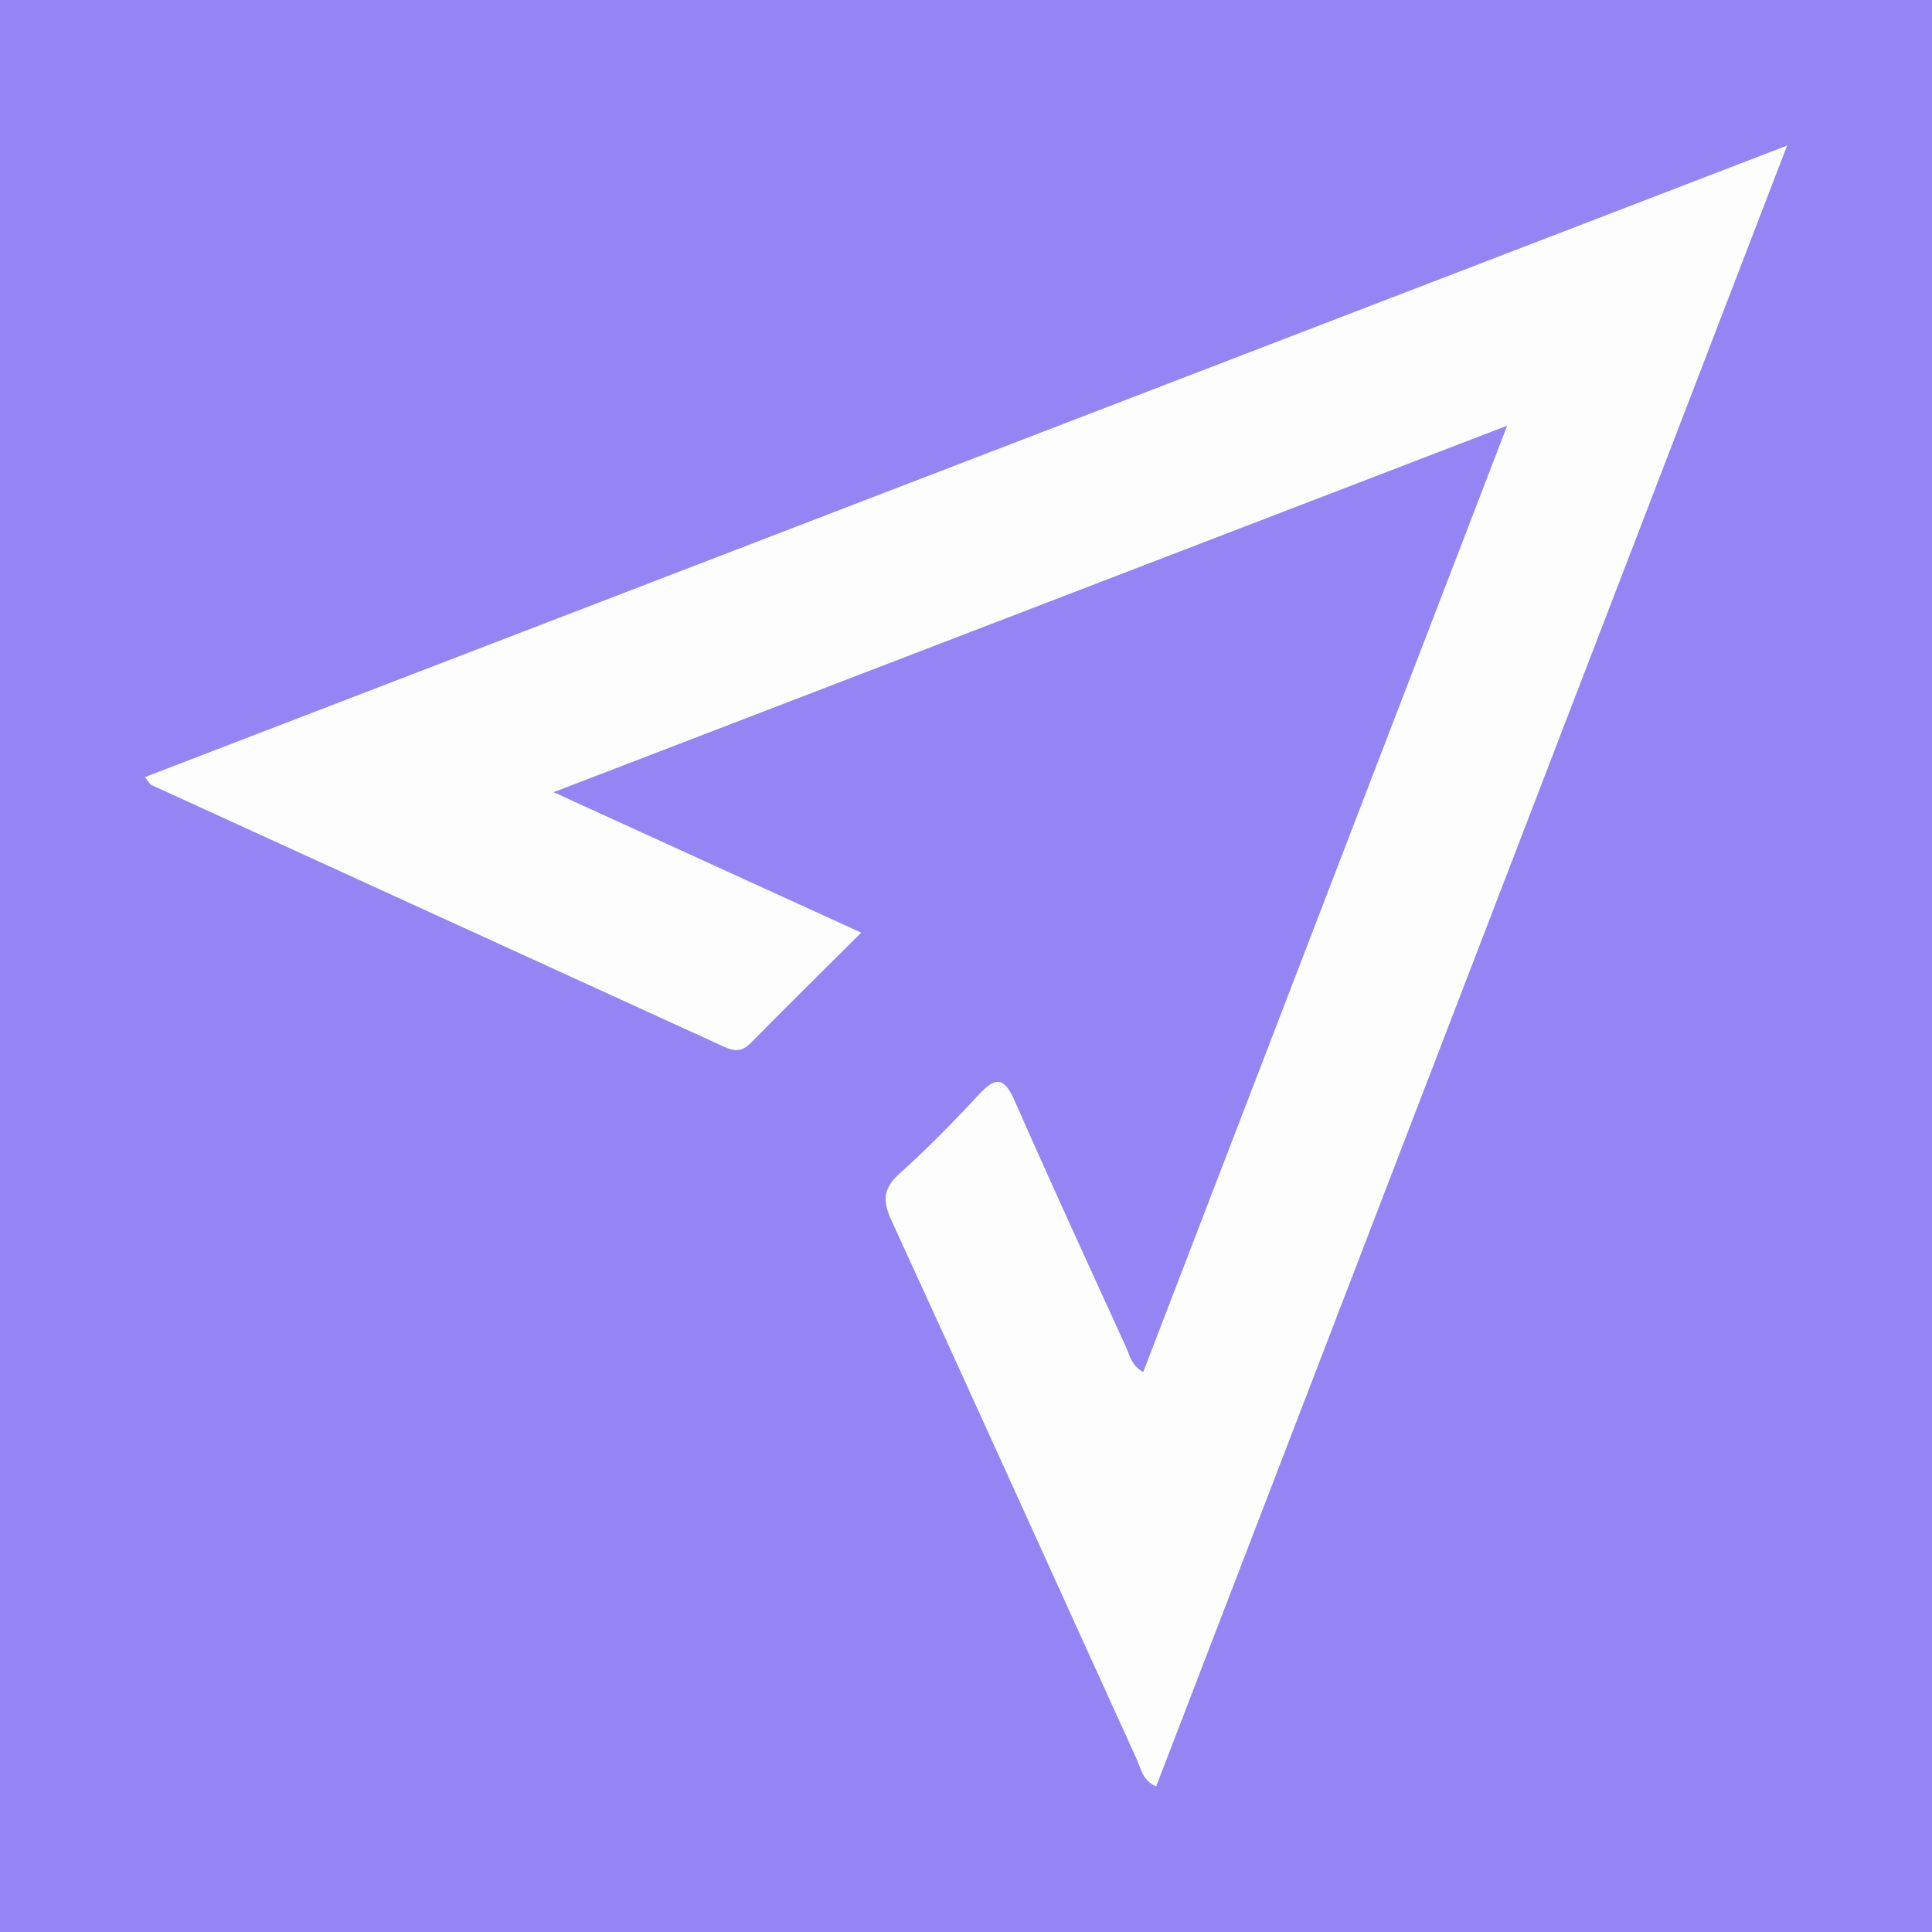 <?xml version="1.0" encoding="utf-8"?>
<!-- Generator: Adobe Illustrator 17.0.0, SVG Export Plug-In . SVG Version: 6.00 Build 0)  -->
<!DOCTYPE svg PUBLIC "-//W3C//DTD SVG 1.1//EN" "http://www.w3.org/Graphics/SVG/1.1/DTD/svg11.dtd">
<svg version="1.1" id="Layer_1" xmlns="http://www.w3.org/2000/svg" xmlns:xlink="http://www.w3.org/1999/xlink" x="0px" y="0px"
	 width="200px" height="200px" viewBox="0 0 200 200" enable-background="new 0 0 200 200" xml:space="preserve">
<rect fill="#9585F4" width="200" height="200"/>
<g>
	<path fill="#FDFDFE" d="M118.346,142.031c12.444-32.357,24.866-64.654,37.677-97.967c-33.201,12.761-65.595,25.212-98.719,37.944
		c10.965,5.006,21.209,9.683,31.847,14.539c-4.071,4.058-7.781,7.717-11.438,11.427c-0.849,0.861-1.638,0.896-2.67,0.424
		c-19.786-9.052-39.58-18.086-59.367-27.135c-0.178-0.082-0.281-0.329-0.676-0.818C71.448,58.737,127.774,37.076,185,15.07
		c-21.955,57.096-43.625,113.451-65.316,169.861c-1.431-0.633-1.562-1.832-1.992-2.776c-8.466-18.592-16.869-37.212-25.393-55.777
		c-0.932-2.03-0.922-3.327,0.817-4.886c2.891-2.592,5.618-5.381,8.26-8.23c1.761-1.899,2.628-1.652,3.652,0.673
		c3.759,8.534,7.652,17.009,11.528,25.492C116.951,140.288,117.095,141.349,118.346,142.031z"/>
</g>
</svg>
